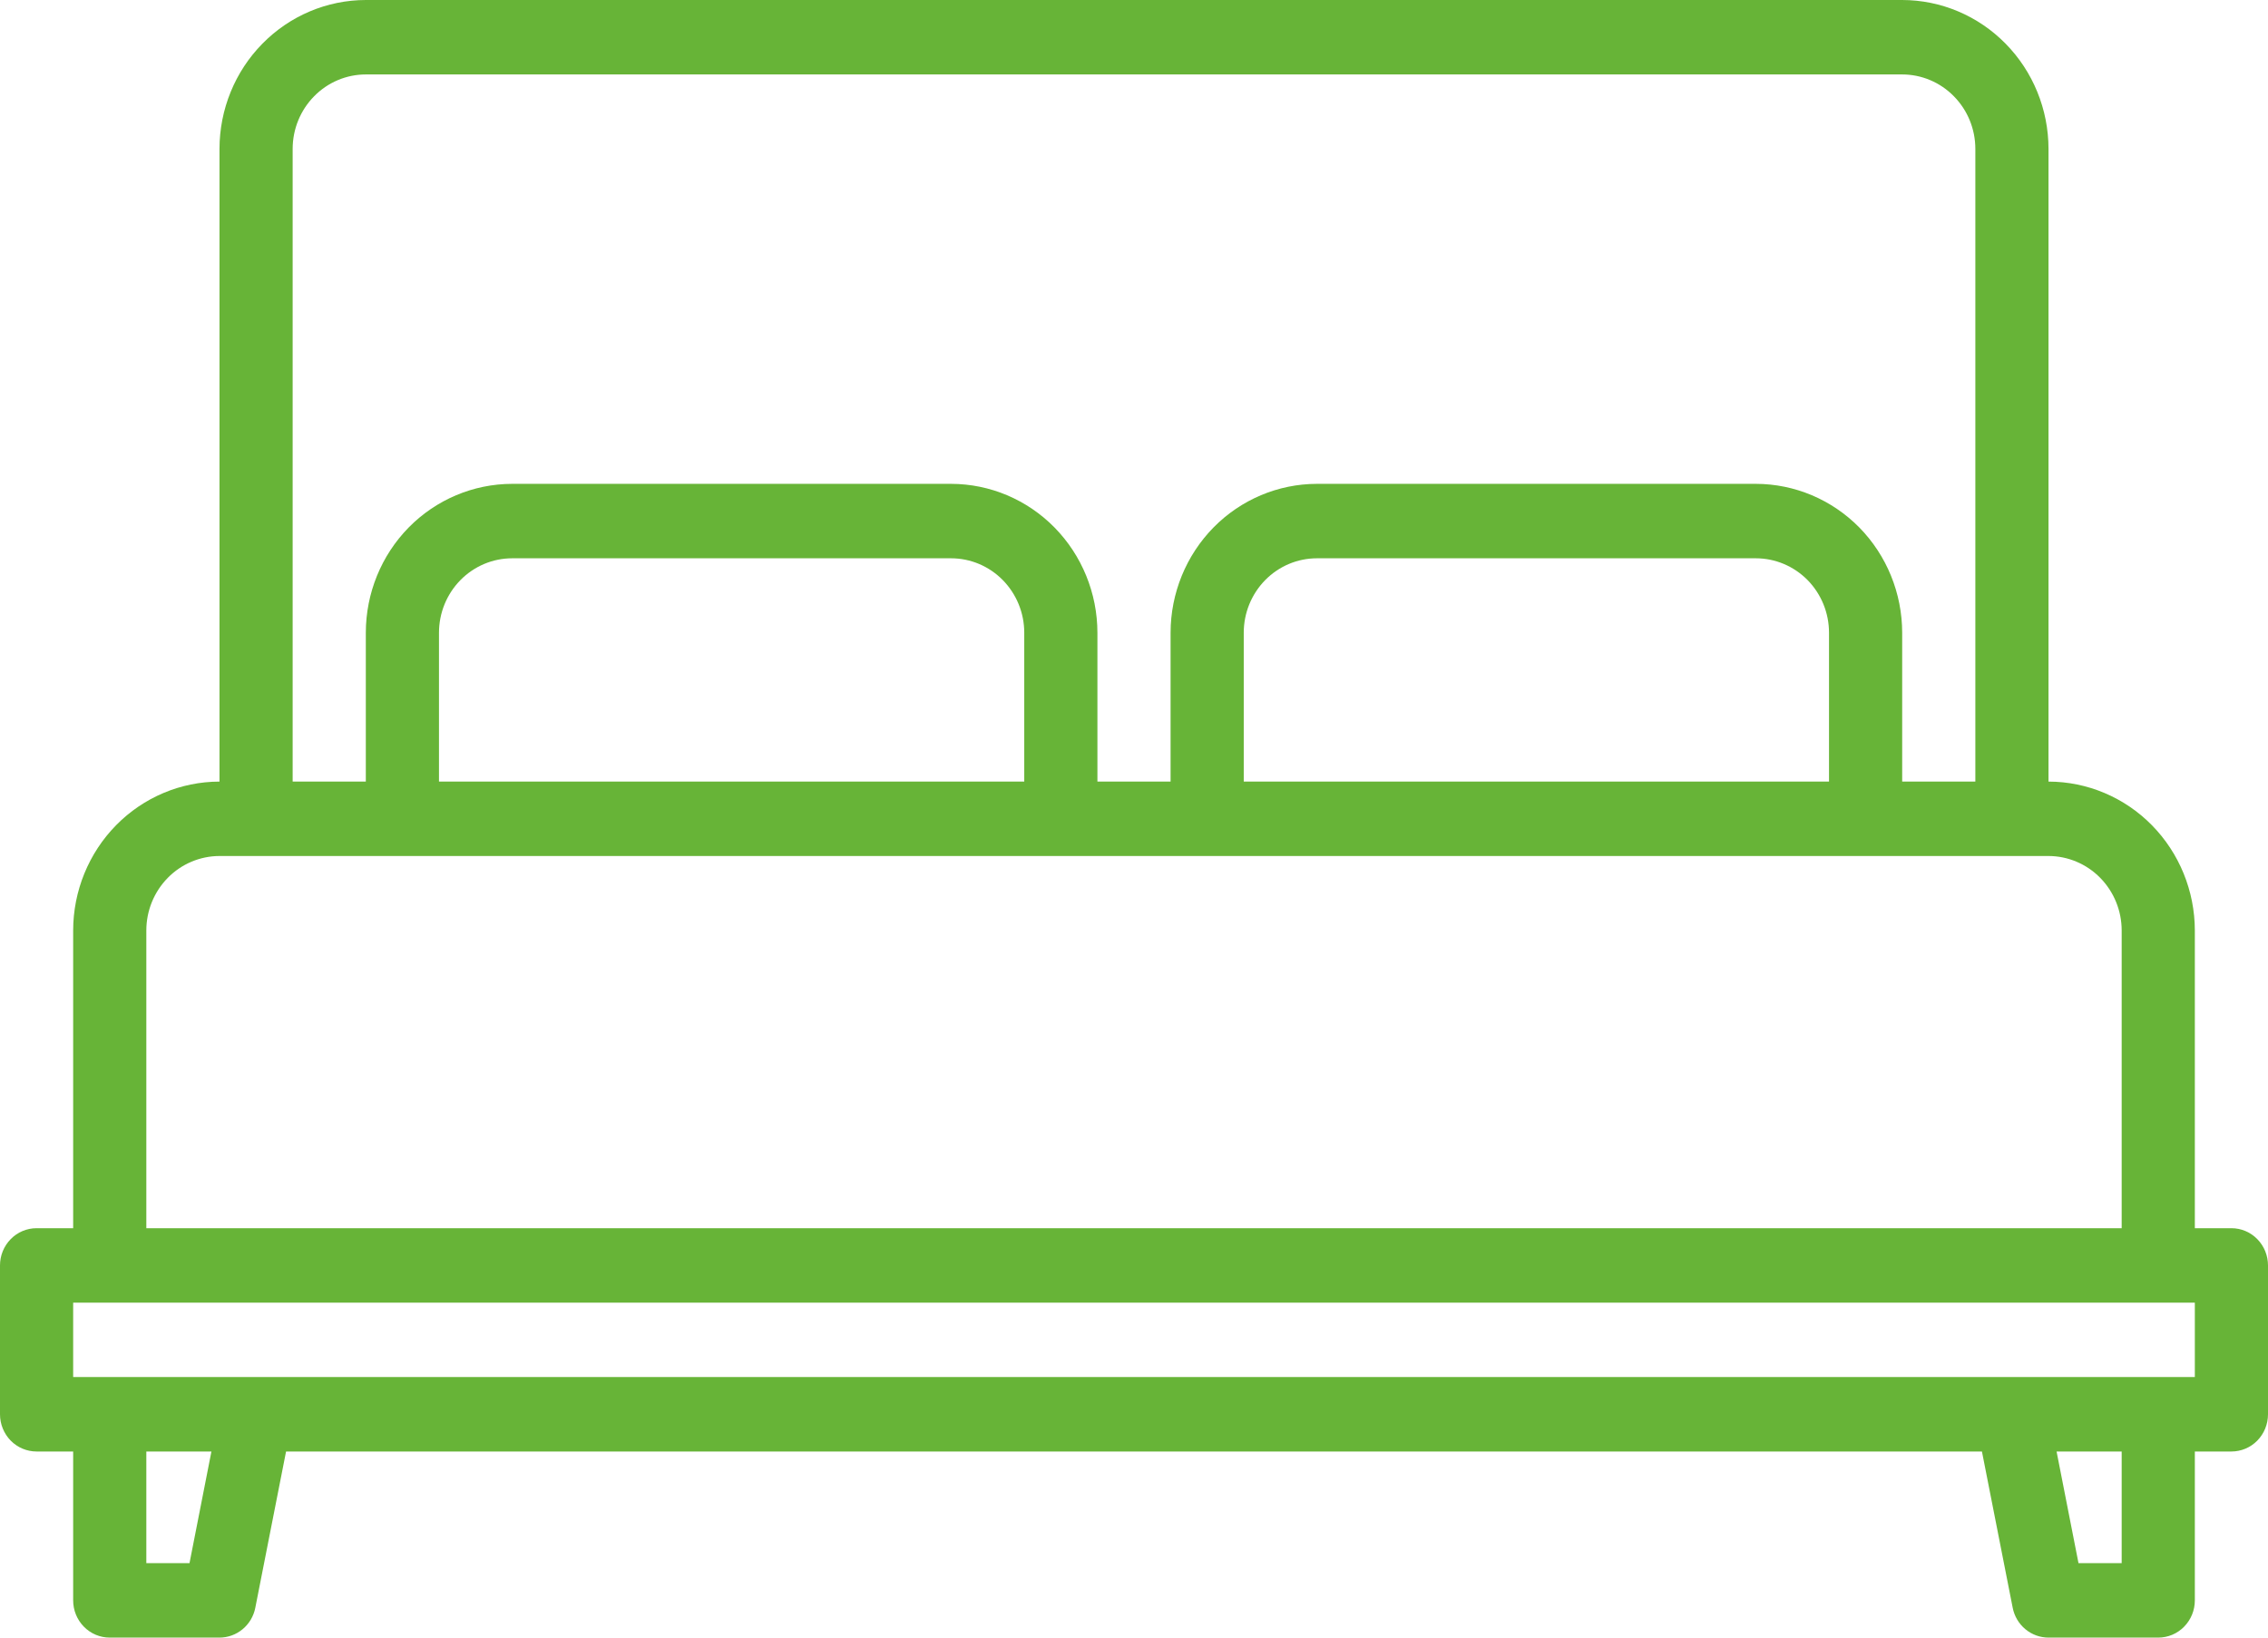 <svg width="54" height="39" viewBox="0 0 54 39" fill="none" xmlns="http://www.w3.org/2000/svg">
<path d="M53.129 29.25H52.258V22.159C52.257 21.219 51.889 20.318 51.236 19.653C50.583 18.989 49.698 18.615 48.774 18.614V3.545C48.773 2.606 48.406 1.704 47.752 1.04C47.099 0.375 46.214 0.001 45.29 0H8.71C7.786 0.001 6.901 0.375 6.248 1.04C5.594 1.704 5.227 2.606 5.226 3.545V18.614C4.302 18.615 3.417 18.989 2.764 19.653C2.111 20.318 1.743 21.219 1.742 22.159V29.25H0.871C0.64 29.25 0.418 29.343 0.255 29.51C0.092 29.676 0 29.901 0 30.136V33.682C0 33.917 0.092 34.142 0.255 34.309C0.418 34.475 0.64 34.568 0.871 34.568H1.742V38.114C1.742 38.349 1.834 38.574 1.997 38.74C2.16 38.907 2.382 39 2.613 39H5.226C5.427 39 5.622 38.929 5.778 38.799C5.934 38.669 6.04 38.489 6.079 38.288L6.811 34.568H47.189L47.921 38.288C47.96 38.489 48.066 38.669 48.222 38.799C48.378 38.929 48.573 39 48.774 39H51.387C51.618 39 51.84 38.907 52.003 38.74C52.166 38.574 52.258 38.349 52.258 38.114V34.568H53.129C53.36 34.568 53.582 34.475 53.745 34.309C53.908 34.142 54 33.917 54 33.682V30.136C54 29.901 53.908 29.676 53.745 29.51C53.582 29.343 53.36 29.25 53.129 29.25ZM6.968 3.545C6.968 3.075 7.152 2.625 7.479 2.293C7.805 1.96 8.248 1.773 8.71 1.773H45.29C45.752 1.773 46.195 1.96 46.521 2.293C46.848 2.625 47.032 3.075 47.032 3.545V18.614H45.29V15.068C45.289 14.128 44.922 13.227 44.269 12.562C43.615 11.898 42.73 11.524 41.806 11.523H31.355C30.431 11.524 29.546 11.898 28.893 12.562C28.24 13.227 27.872 14.128 27.871 15.068V18.614H26.129V15.068C26.128 14.128 25.76 13.227 25.107 12.562C24.454 11.898 23.569 11.524 22.645 11.523H12.194C11.27 11.524 10.384 11.898 9.731 12.562C9.078 13.227 8.711 14.128 8.71 15.068V18.614H6.968V3.545ZM43.548 15.068V18.614H29.613V15.068C29.613 14.598 29.797 14.148 30.124 13.815C30.45 13.483 30.893 13.296 31.355 13.296H41.806C42.268 13.296 42.711 13.483 43.038 13.815C43.364 14.148 43.548 14.598 43.548 15.068ZM24.387 15.068V18.614H10.452V15.068C10.452 14.598 10.636 14.148 10.963 13.815C11.289 13.483 11.732 13.296 12.194 13.296H22.645C23.107 13.296 23.55 13.483 23.876 13.815C24.203 14.148 24.387 14.598 24.387 15.068ZM3.484 22.159C3.484 21.689 3.668 21.239 3.995 20.906C4.321 20.574 4.764 20.387 5.226 20.386H48.774C49.236 20.387 49.679 20.574 50.005 20.906C50.332 21.239 50.516 21.689 50.516 22.159V29.25H3.484V22.159ZM4.512 37.227H3.484V34.568H5.034L4.512 37.227ZM50.516 37.227H49.488L48.966 34.568H50.516V37.227ZM52.258 32.795H1.742V31.023H52.258V32.795Z" fill="#67B437"/>
</svg>
